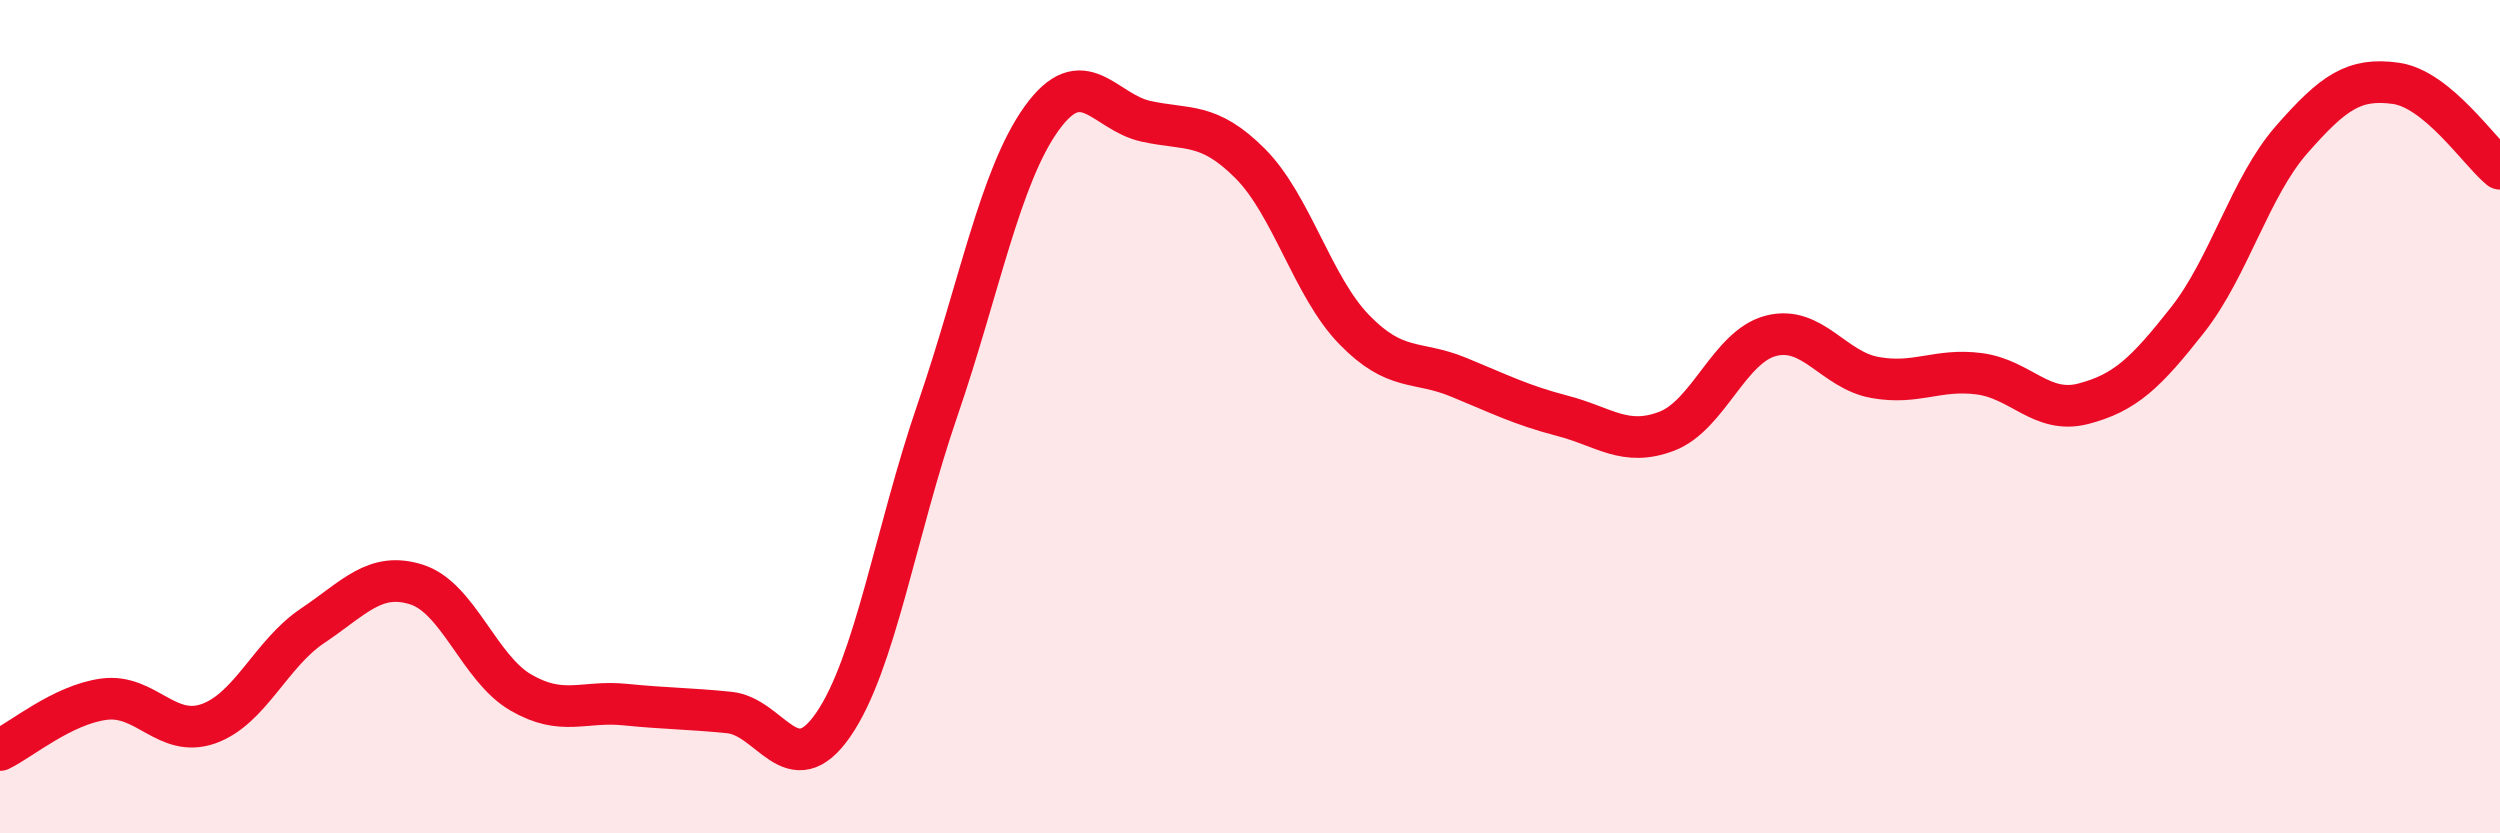 
    <svg width="60" height="20" viewBox="0 0 60 20" xmlns="http://www.w3.org/2000/svg">
      <path
        d="M 0,18 C 0.5,17.76 1.5,16.91 2.5,16.78 C 3.5,16.65 4,17.72 5,17.37 C 6,17.02 6.5,15.69 7.5,15.02 C 8.5,14.35 9,13.71 10,14.03 C 11,14.35 11.5,16.04 12.5,16.62 C 13.5,17.2 14,16.81 15,16.91 C 16,17.01 16.5,17 17.5,17.1 C 18.5,17.2 19,18.84 20,17.39 C 21,15.94 21.5,12.75 22.5,9.84 C 23.5,6.93 24,4.23 25,2.84 C 26,1.45 26.5,2.69 27.5,2.91 C 28.5,3.13 29,2.92 30,3.92 C 31,4.92 31.5,6.88 32.5,7.91 C 33.5,8.94 34,8.64 35,9.05 C 36,9.46 36.5,9.72 37.5,9.98 C 38.5,10.24 39,10.73 40,10.35 C 41,9.97 41.5,8.32 42.5,8.06 C 43.5,7.8 44,8.88 45,9.06 C 46,9.24 46.5,8.84 47.5,8.97 C 48.5,9.1 49,9.95 50,9.69 C 51,9.43 51.5,8.95 52.5,7.68 C 53.5,6.41 54,4.49 55,3.35 C 56,2.21 56.5,1.86 57.5,2 C 58.5,2.14 59.5,3.64 60,4.05L60 20L0 20Z"
        fill="#EB0A25"
        opacity="0.1"
        stroke-linecap="round"
        stroke-linejoin="round"
      />
      <path
        d="M 0,18 C 0.5,17.76 1.5,16.91 2.5,16.78 C 3.5,16.65 4,17.72 5,17.37 C 6,17.02 6.5,15.69 7.5,15.02 C 8.5,14.35 9,13.71 10,14.03 C 11,14.35 11.5,16.04 12.5,16.62 C 13.5,17.2 14,16.81 15,16.91 C 16,17.01 16.5,17 17.5,17.1 C 18.5,17.2 19,18.84 20,17.39 C 21,15.94 21.5,12.75 22.5,9.84 C 23.5,6.93 24,4.23 25,2.84 C 26,1.45 26.5,2.69 27.5,2.91 C 28.5,3.13 29,2.92 30,3.92 C 31,4.92 31.5,6.88 32.5,7.91 C 33.5,8.94 34,8.64 35,9.05 C 36,9.46 36.5,9.72 37.5,9.98 C 38.5,10.24 39,10.73 40,10.35 C 41,9.97 41.5,8.32 42.5,8.06 C 43.5,7.8 44,8.88 45,9.06 C 46,9.24 46.5,8.84 47.5,8.97 C 48.5,9.1 49,9.95 50,9.69 C 51,9.43 51.5,8.95 52.5,7.68 C 53.5,6.41 54,4.49 55,3.35 C 56,2.21 56.5,1.86 57.5,2 C 58.5,2.14 59.5,3.64 60,4.05"
        stroke="#EB0A25"
        stroke-width="1"
        fill="none"
        stroke-linecap="round"
        stroke-linejoin="round"
      />
    </svg>
  